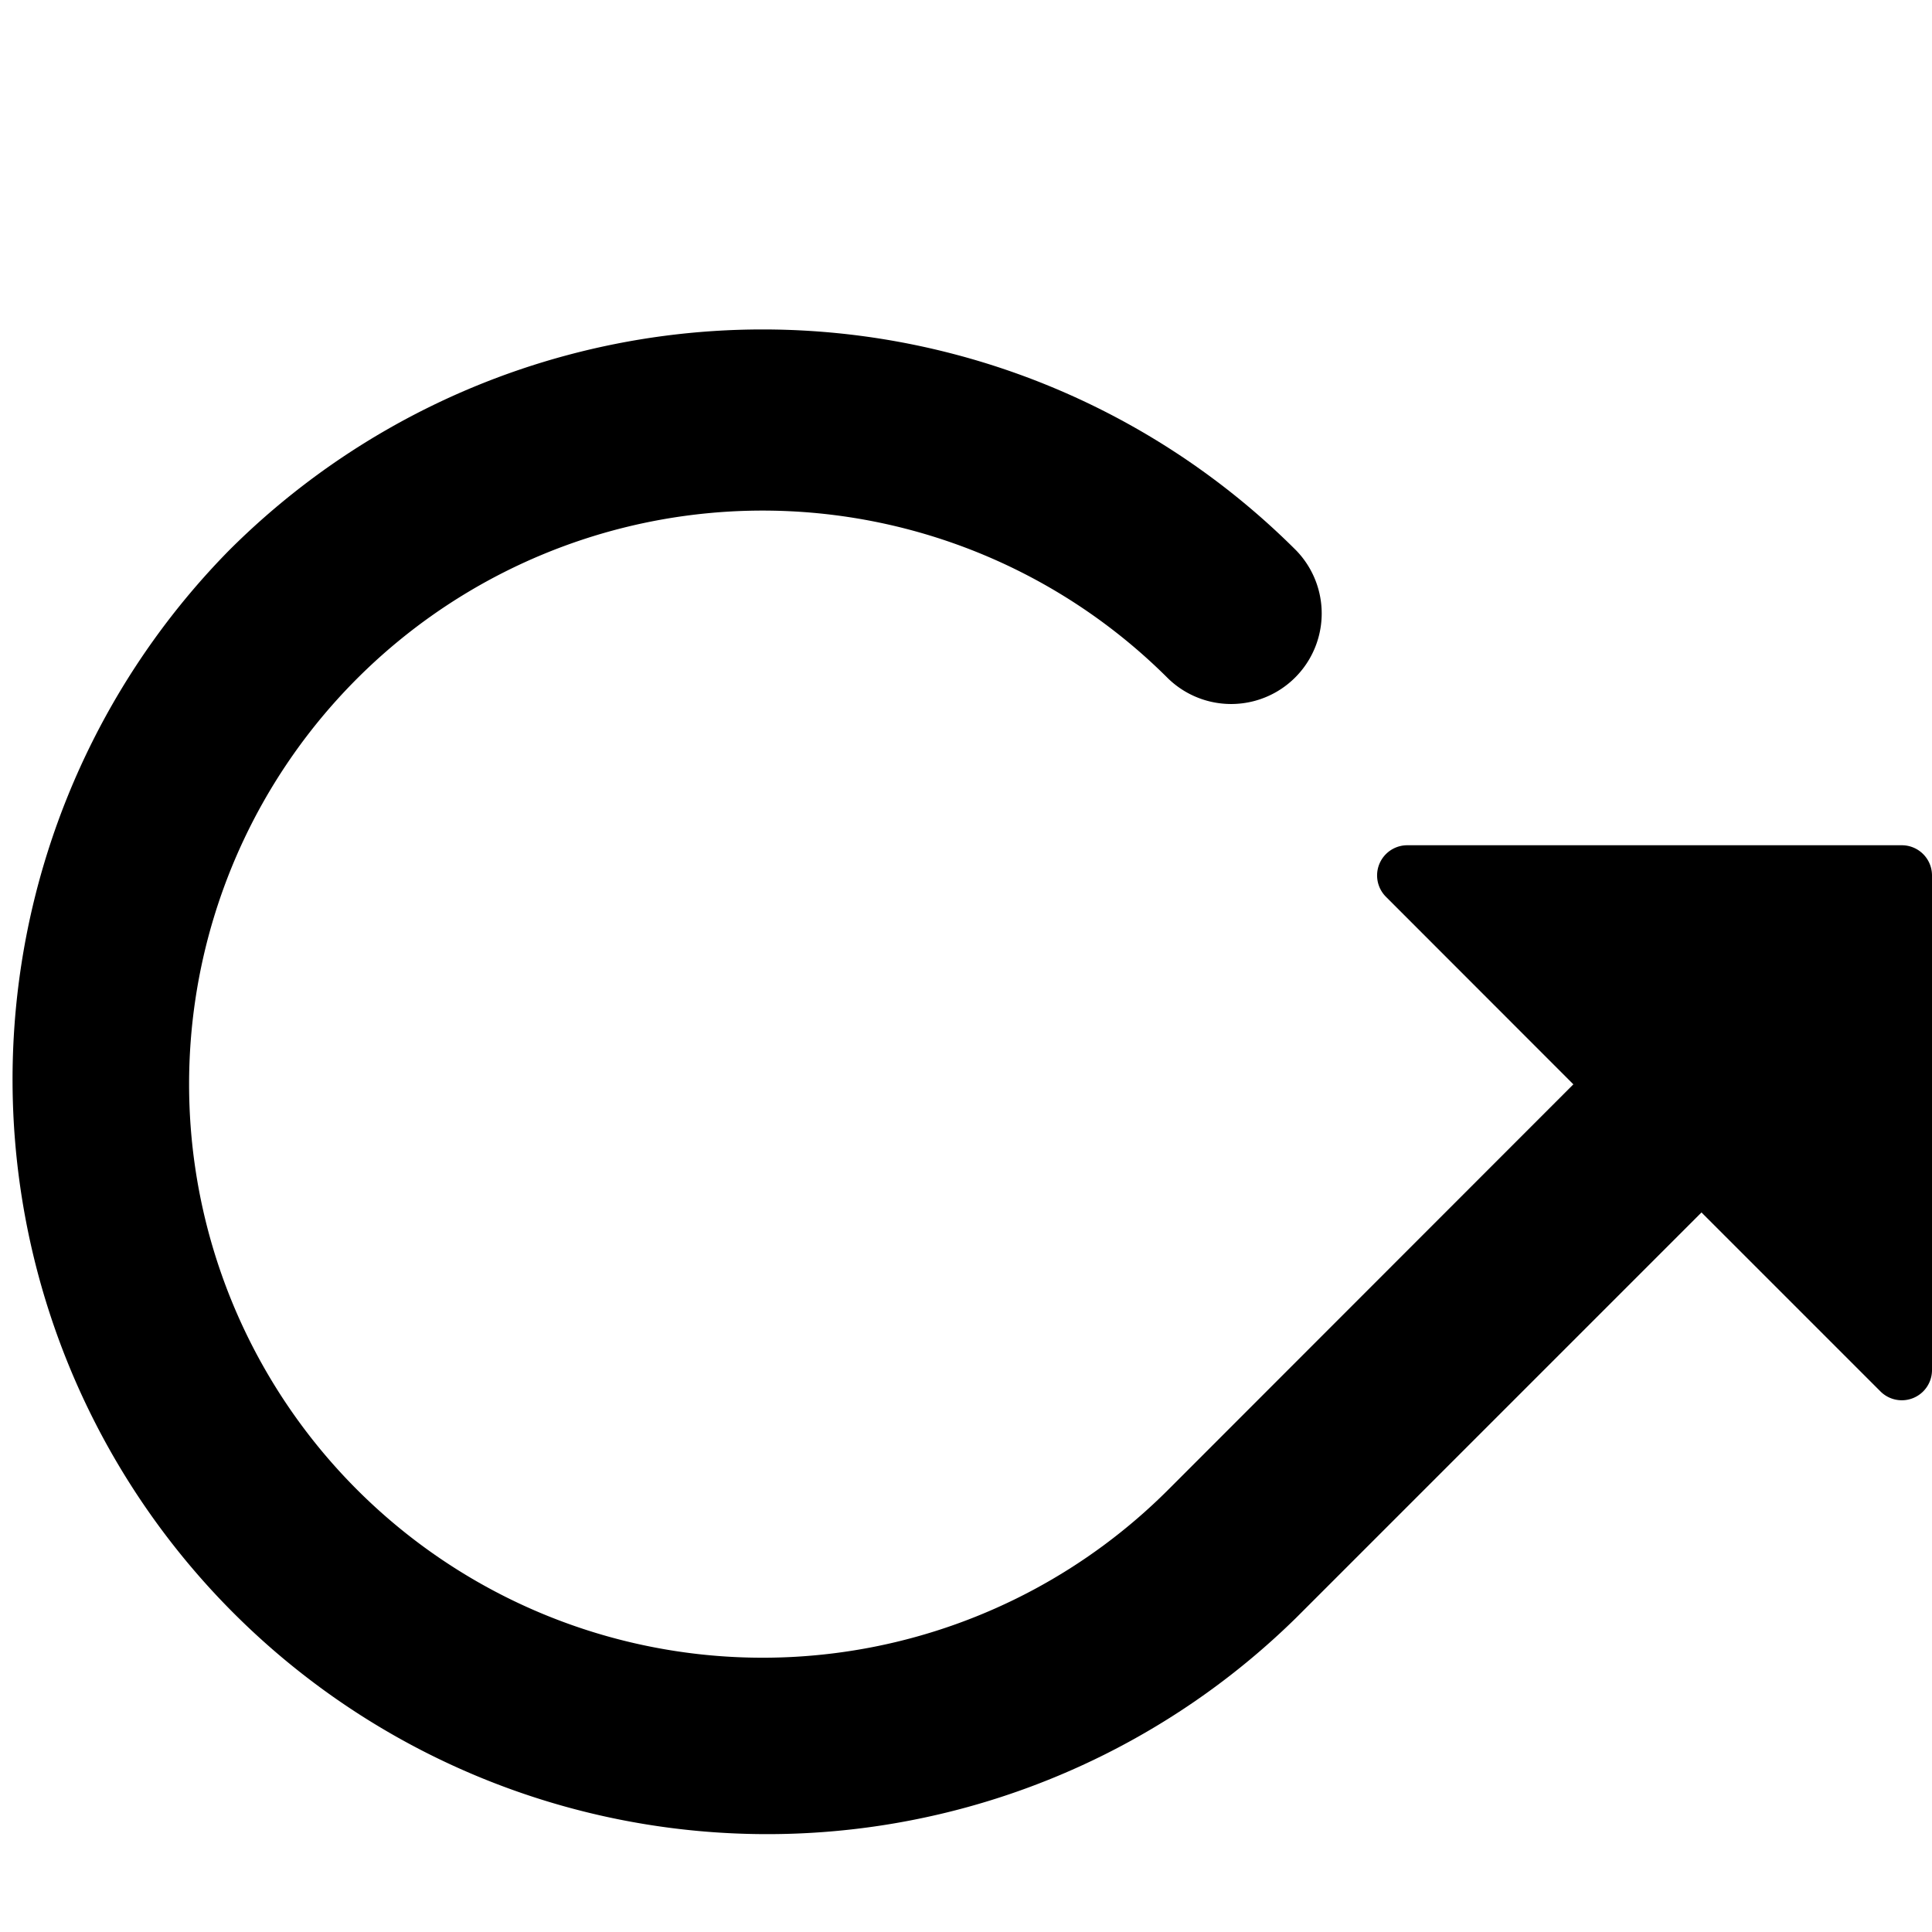 <svg xmlns="http://www.w3.org/2000/svg" viewBox="0 0 16 16" class="svg octicon-loop" width="16" height="16" aria-hidden="true"><path d="M1.896 4.559a6.25 6.25 0 0 1 8.839 0 .75.75 0 0 1-1.06 1.061 4.75 4.75 0 1 0 0 6.717L13.03 8.98l-1.553-1.554A.25.25 0 0 1 11.654 7h4.096a.25.25 0 0 1 .25.25v4.096a.25.25 0 0 1-.427.177l-1.482-1.482-3.356 3.356a6.25 6.25 0 0 1-8.839-8.838"/></svg>